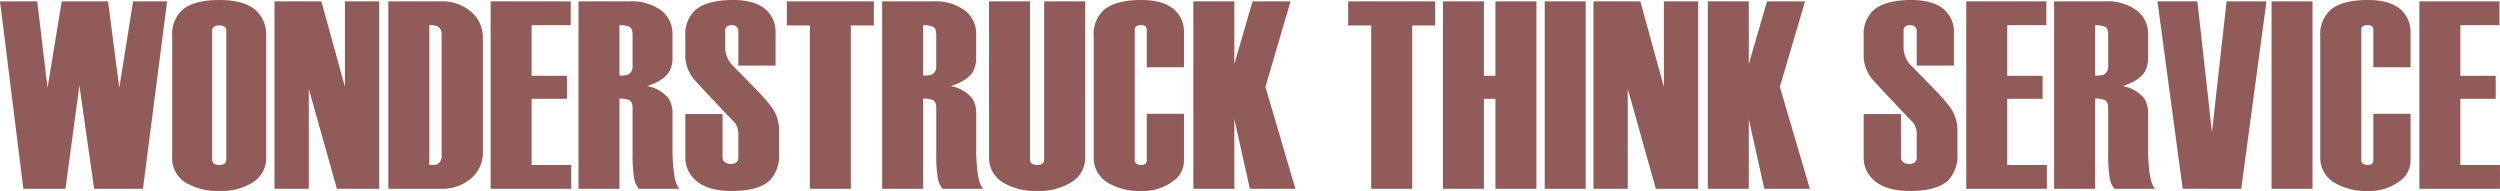 <svg xmlns="http://www.w3.org/2000/svg" width="448.069" height="34.224" viewBox="0 0 448.069 34.224"><path d="M29.952.24,25.62,33.84H16.872l-2.64-18.528-2.5,18.528H4.188L0,.24H6.672l1.848,15.5L11.064.24h8.3l2.016,15.5L23.856.24Z" fill="#915b59"/><path d="M47.712,28.128a5.135,5.135,0,0,1-2.328,4.512,10.594,10.594,0,0,1-6.072,1.584,10.967,10.967,0,0,1-6.1-1.536,5.048,5.048,0,0,1-2.352-4.512V6.528a5.868,5.868,0,0,1,1.824-4.752Q34.751,0,39.36,0q4.222,0,6.288,1.68a5.837,5.837,0,0,1,2.064,4.8Zm-7.152.428V5.572a.932.932,0,0,0-.3-.771,1.507,1.507,0,0,0-.948-.241,1.623,1.623,0,0,0-.973.241.9.9,0,0,0-.324.771V28.556a.912.912,0,0,0,.324.747,1.512,1.512,0,0,0,.973.265,1.407,1.407,0,0,0,.948-.265A.948.948,0,0,0,40.56,28.556Z" fill="#915b59"/><path d="M67.967,33.84H60.383l-5.04-17.922V33.84H49.2V.24h8.4l4.223,15.33V.24h6.144Z" fill="#915b59"/><path d="M86.543,27.207a6.083,6.083,0,0,1-1.92,4.6,7.9,7.9,0,0,1-5.712,2.029H69.6V.24h9.264a8.012,8.012,0,0,1,5.712,1.981,6.062,6.062,0,0,1,1.968,4.652Zm-7.392.578V6.294A1.613,1.613,0,0,0,78.4,4.705a3.747,3.747,0,0,0-1.455-.193V29.568a4.318,4.318,0,0,0,1.455-.145A1.661,1.661,0,0,0,79.151,27.785Z" fill="#915b59"/><path d="M102.382,33.84H87.934V.24h14.352V4.512H95.278v9.072h6.336v4.128H95.278V29.568h7.1Z" fill="#915b59"/><path d="M121.822,33.84h-7.344a4.321,4.321,0,0,1-.864-2.136,25.39,25.39,0,0,1-.24-4.008V19.44q0-1.248-.626-1.512a4.557,4.557,0,0,0-1.726-.264V33.84h-7.344V.24h9.12a8.915,8.915,0,0,1,5.688,1.624,5.223,5.223,0,0,1,2.04,4.3v4.012A5.2,5.2,0,0,1,120,12.754q-.953,1.674-4,2.676a6.381,6.381,0,0,1,3.861,2.258,5.022,5.022,0,0,1,.668,2.789v7.258q.094,1.779.192,2.692Q121.053,33.263,121.822,33.84Zm-8.448-22.07V6.278q0-1.24-.626-1.5a4.6,4.6,0,0,0-1.726-.262v9.024a4.869,4.869,0,0,0,1.5-.143A1.589,1.589,0,0,0,113.374,11.77Z" fill="#915b59"/><path d="M139.629,27.5a6.332,6.332,0,0,1-1.728,4.9q-2.016,1.824-6.816,1.824-4.561,0-6.672-2.16a5.344,5.344,0,0,1-1.584-3.936v-7.68H129.5v7.77a.994.994,0,0,0,.422.844,1.659,1.659,0,0,0,1.018.314,1.6,1.6,0,0,0,1.044-.289,1.063,1.063,0,0,0,.348-.868v-4A3.562,3.562,0,0,0,131.706,22q-1.69-1.734-3.619-3.808-3.184-3.36-3.57-3.84a6.715,6.715,0,0,1-1.688-4.032V6.528a5.868,5.868,0,0,1,1.824-4.752Q126.765,0,131.373,0q3.984,0,5.952,1.776a5.378,5.378,0,0,1,1.68,4.176V11.76h-6.672V5.526a.912.912,0,0,0-.326-.748,1.261,1.261,0,0,0-.825-.266,1.423,1.423,0,0,0-.9.241.936.936,0,0,0-.3.773V8.667a4.662,4.662,0,0,0,1.447,3.189q2.025,2.064,3.811,3.888a35.718,35.718,0,0,1,2.991,3.36,7.024,7.024,0,0,1,1.4,4.128Z" fill="#915b59"/><path d="M156.621,4.56h-4.128V33.84h-7.345V4.56h-4.127V.24h15.6Z" fill="#915b59"/><path d="M176.252,33.84h-7.344a4.331,4.331,0,0,1-.864-2.136,25.512,25.512,0,0,1-.24-4.008V19.44q0-1.248-.625-1.512a4.557,4.557,0,0,0-1.726-.264V33.84h-7.345V.24h9.121a8.915,8.915,0,0,1,5.688,1.624,5.226,5.226,0,0,1,2.04,4.3v4.012a5.2,5.2,0,0,1-.525,2.579q-.954,1.674-4,2.676a6.383,6.383,0,0,1,3.862,2.258,5.022,5.022,0,0,1,.668,2.789v7.258q.095,1.779.191,2.692Q175.484,33.263,176.252,33.84ZM167.8,11.77V6.278q0-1.24-.625-1.5a4.6,4.6,0,0,0-1.726-.262v9.024a4.869,4.869,0,0,0,1.5-.143A1.589,1.589,0,0,0,167.8,11.77Z" fill="#915b59"/><path d="M194.492,28.128a5.08,5.08,0,0,1-2.425,4.512,11.067,11.067,0,0,1-6.168,1.584,11.236,11.236,0,0,1-6.095-1.488,5.133,5.133,0,0,1-2.545-4.56V.24H184.6V28.558a.907.907,0,0,0,.324.746,1.515,1.515,0,0,0,.972.264,1.411,1.411,0,0,0,.948-.264.942.942,0,0,0,.3-.746V.24h7.345Z" fill="#915b59"/><path d="M212.2,28.944a4.442,4.442,0,0,1-1.92,3.5,8.83,8.83,0,0,1-5.712,1.776,10.993,10.993,0,0,1-6.048-1.488,5.157,5.157,0,0,1-2.5-4.56V6.528a5.868,5.868,0,0,1,1.824-4.752Q199.963,0,204.571,0q3.984,0,5.952,1.776a5.378,5.378,0,0,1,1.68,4.176v6.1h-6.672V5.333a.741.741,0,0,0-.251-.627,1.321,1.321,0,0,0-.8-.194,1.45,1.45,0,0,0-.829.193.706.706,0,0,0-.276.626V28.749a.684.684,0,0,0,.326.6,1.372,1.372,0,0,0,.779.217,1.217,1.217,0,0,0,.8-.217.755.755,0,0,0,.251-.6V20.4H212.2Z" fill="#915b59"/><path d="M232.171,33.84h-8.16l-2.784-12.48V33.84h-7.344V.24h7.344V11.472L224.491.24h6.816L226.8,15.58Z" fill="#915b59"/><path d="M257.226,4.56H253.1V33.84h-7.344V4.56h-4.128V.24h15.6Z" fill="#915b59"/><path d="M275.37,33.84h-7.344V17.712h-2.064V33.84h-7.344V.24h7.344V13.584h2.064V.24h7.344Z" fill="#915b59"/><path d="M284.2,33.84h-7.344V.24H284.2Z" fill="#915b59"/><path d="M304.36,33.84h-7.584l-5.04-17.922V33.84h-6.144V.24h8.4l4.223,15.33V.24h6.144Z" fill="#915b59"/><path d="M324.376,33.84h-8.16l-2.784-12.48V33.84h-7.344V.24h7.344V11.472L316.7.24h6.816L319,15.58Z" fill="#915b59"/><path d="M350.823,27.5a6.332,6.332,0,0,1-1.728,4.9q-2.016,1.824-6.816,1.824-4.56,0-6.672-2.16a5.344,5.344,0,0,1-1.584-3.936v-7.68H340.7v7.77a.994.994,0,0,0,.422.844,1.66,1.66,0,0,0,1.019.314,1.6,1.6,0,0,0,1.043-.289,1.063,1.063,0,0,0,.348-.868v-4A3.562,3.562,0,0,0,342.9,22q-1.69-1.734-3.619-3.808-3.183-3.36-3.57-3.84a6.715,6.715,0,0,1-1.688-4.032V6.528a5.868,5.868,0,0,1,1.824-4.752Q337.959,0,342.567,0q3.984,0,5.952,1.776a5.378,5.378,0,0,1,1.68,4.176V11.76h-6.672V5.526a.914.914,0,0,0-.325-.748,1.266,1.266,0,0,0-.826-.266,1.425,1.425,0,0,0-.9.241.936.936,0,0,0-.3.773V8.667a4.659,4.659,0,0,0,1.448,3.189q2.025,2.064,3.811,3.888a35.659,35.659,0,0,1,2.99,3.36,7.024,7.024,0,0,1,1.4,4.128Z" fill="#915b59"/><path d="M366.855,33.84H352.407V.24h14.352V4.512h-7.008v9.072h6.336v4.128h-6.336V29.568h7.1Z" fill="#915b59"/><path d="M386.294,33.84H378.95a4.331,4.331,0,0,1-.864-2.136,25.512,25.512,0,0,1-.24-4.008V19.44q0-1.248-.625-1.512a4.557,4.557,0,0,0-1.726-.264V33.84H368.15V.24h9.121a8.91,8.91,0,0,1,5.687,1.624A5.224,5.224,0,0,1,385,6.163v4.012a5.2,5.2,0,0,1-.525,2.579q-.954,1.674-4,2.676a6.383,6.383,0,0,1,3.862,2.258A5.022,5.022,0,0,1,385,20.477v7.258q.094,1.779.191,2.692Q385.526,33.263,386.294,33.84Zm-8.448-22.07V6.278q0-1.24-.625-1.5a4.6,4.6,0,0,0-1.726-.262v9.024a4.869,4.869,0,0,0,1.5-.143A1.589,1.589,0,0,0,377.846,11.77Z" fill="#915b59"/><path d="M406.213.24l-4.523,33.6H391.2L386.678.24h7.152l2.615,23.472L399.062.24Z" fill="#915b59"/><path d="M414.469,33.84h-7.344V.24h7.344Z" fill="#915b59"/><path d="M432.037,28.944a4.442,4.442,0,0,1-1.92,3.5,8.83,8.83,0,0,1-5.712,1.776,10.993,10.993,0,0,1-6.048-1.488,5.157,5.157,0,0,1-2.5-4.56V6.528a5.868,5.868,0,0,1,1.824-4.752Q419.8,0,424.405,0q3.984,0,5.952,1.776a5.378,5.378,0,0,1,1.68,4.176v6.1h-6.672V5.333a.741.741,0,0,0-.251-.627,1.321,1.321,0,0,0-.8-.194,1.45,1.45,0,0,0-.829.193.706.706,0,0,0-.276.626V28.749a.684.684,0,0,0,.326.6,1.372,1.372,0,0,0,.779.217,1.217,1.217,0,0,0,.8-.217.755.755,0,0,0,.251-.6V20.4h6.672Z" fill="#915b59"/><path d="M448.069,33.84H433.621V.24h14.352V4.512h-7.008v9.072H447.3v4.128h-6.336V29.568h7.1Z" fill="#915b59"/></svg>